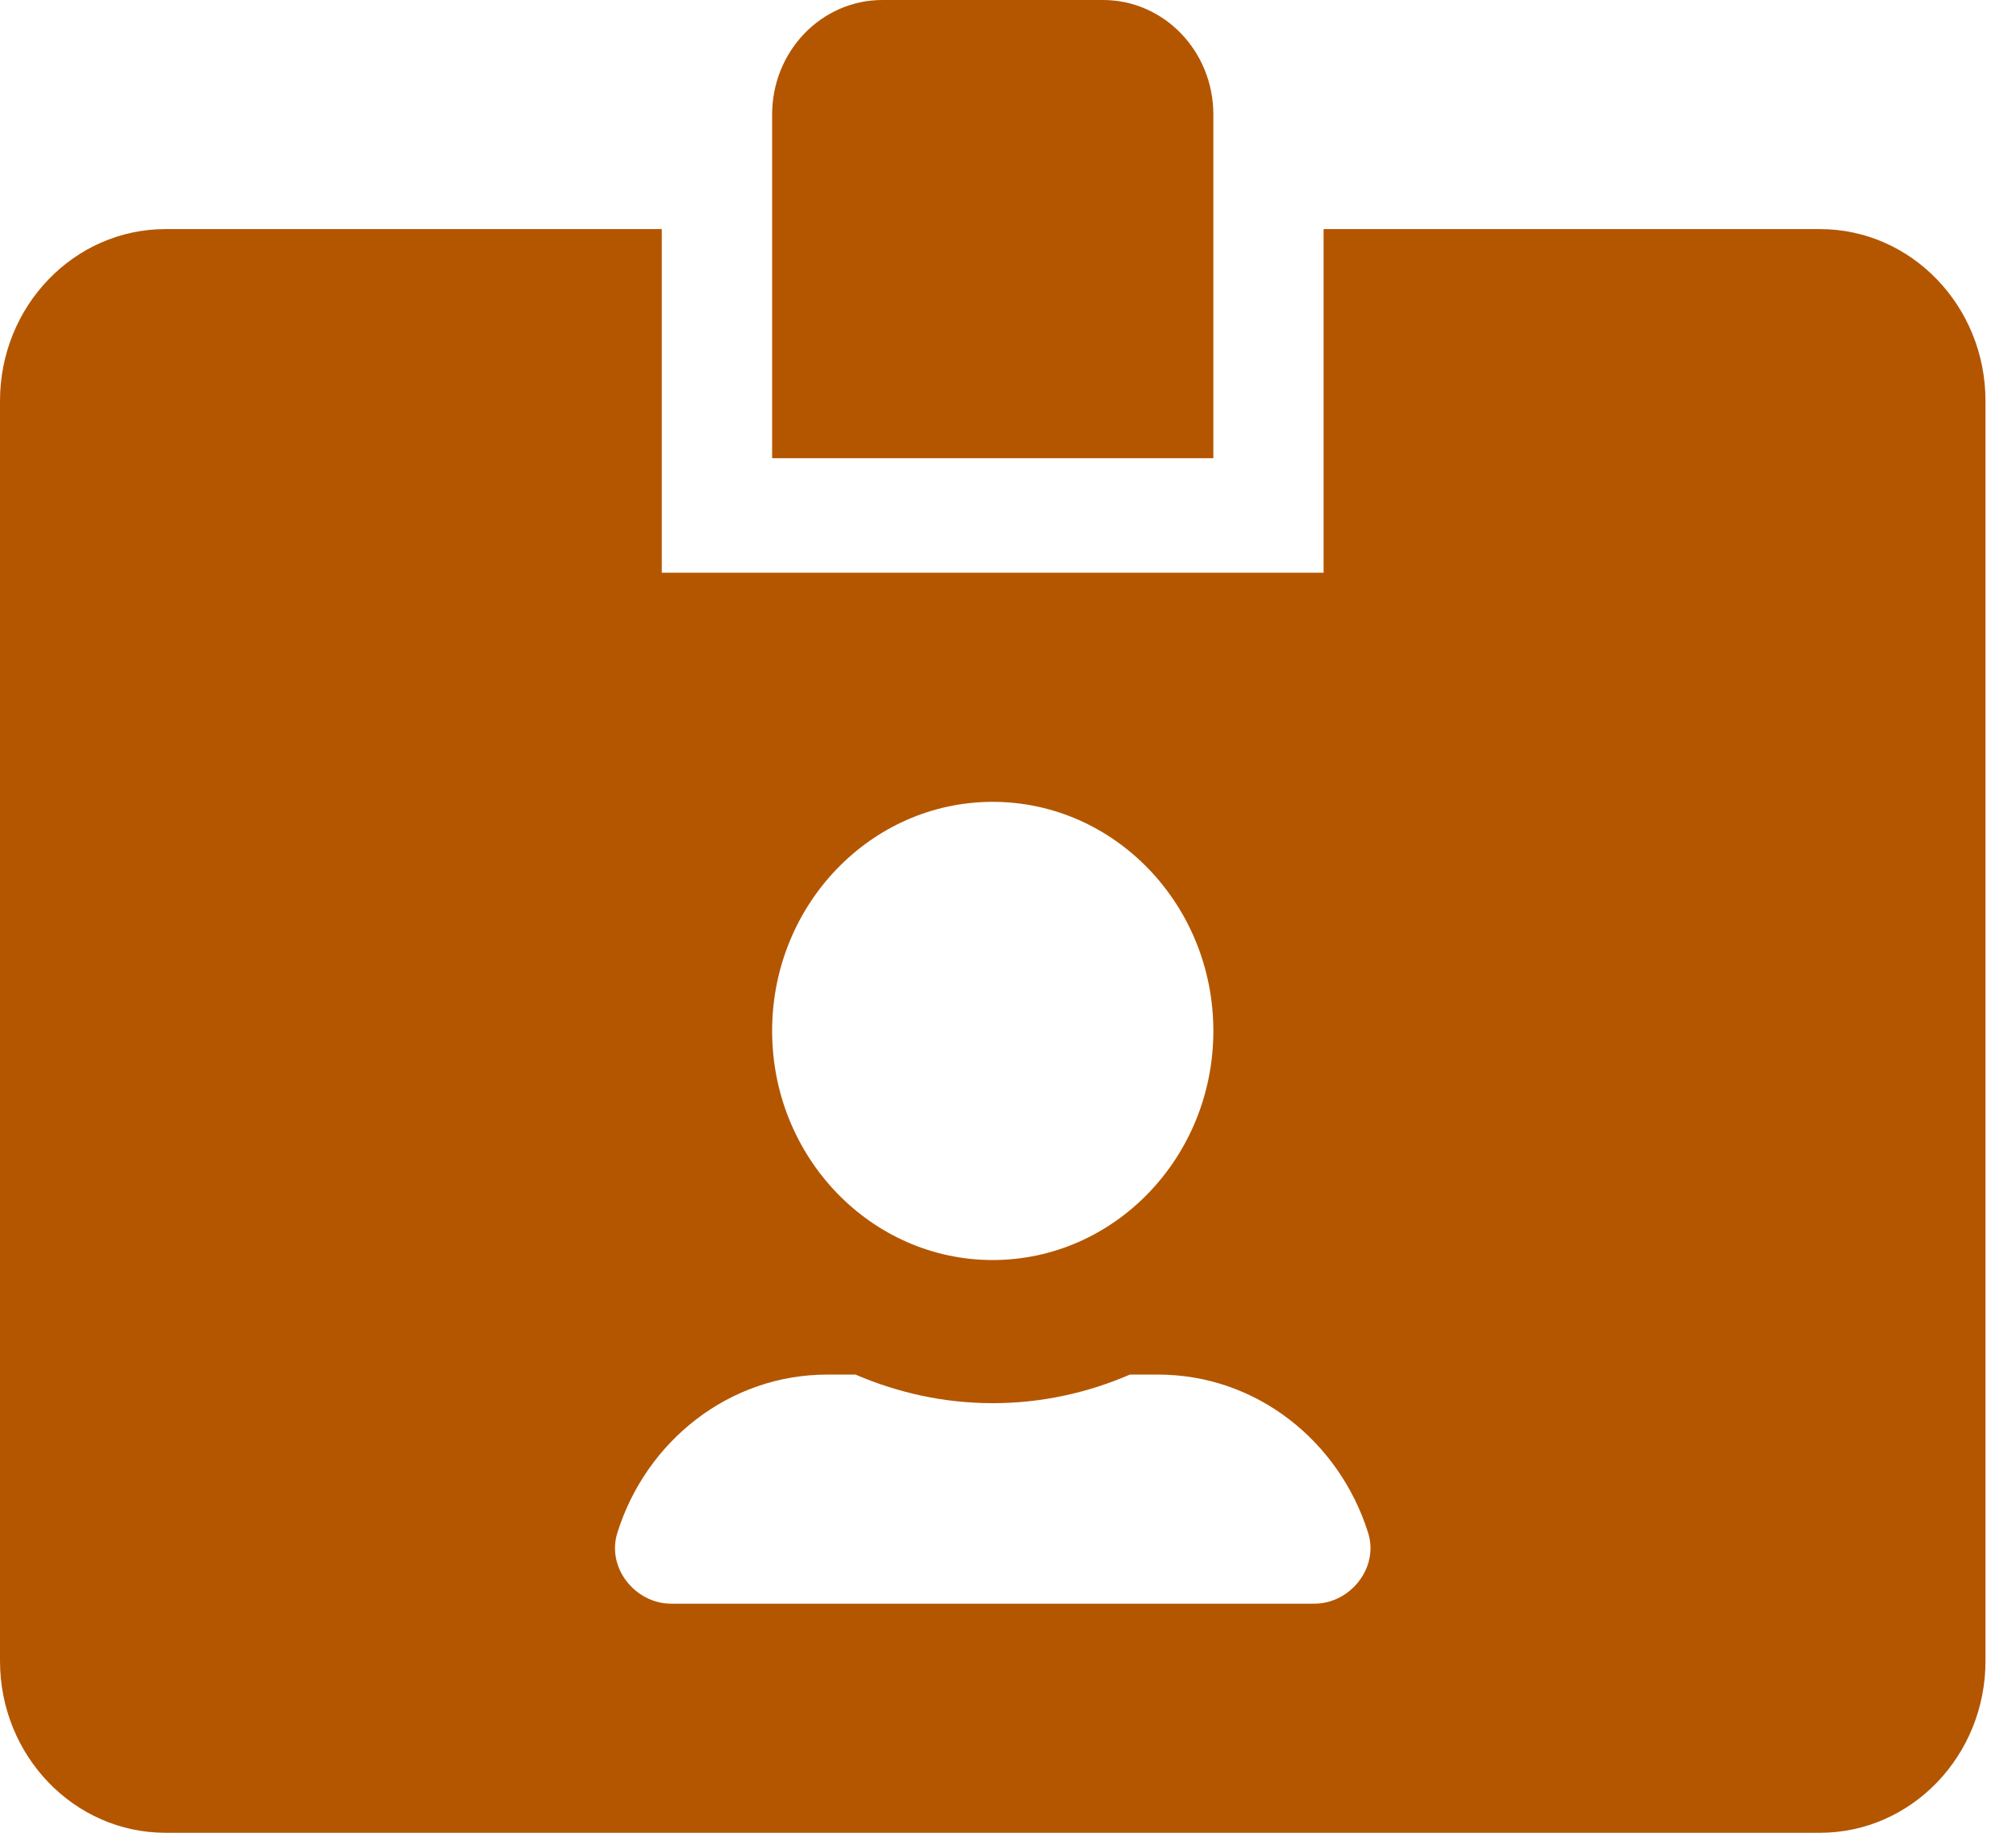 <svg width="22" height="20" viewBox="0 0 22 20" fill="none" xmlns="http://www.w3.org/2000/svg">
<path d="M19.861 2.5H14.444V6.25H7.222V2.5H1.806C0.809 2.5 0 3.34 0 4.375V18.125C0 19.16 0.809 20 1.806 20H19.861C20.858 20 21.667 19.16 21.667 18.125V4.375C21.667 3.34 20.858 2.5 19.861 2.5ZM10.833 8.75C12.161 8.75 13.241 9.871 13.241 11.25C13.241 12.629 12.161 13.75 10.833 13.75C9.505 13.75 8.426 12.629 8.426 11.25C8.426 9.871 9.505 8.75 10.833 8.75ZM14.343 17.5H7.324C6.933 17.5 6.617 17.109 6.737 16.727C7.049 15.727 7.956 15 9.028 15H9.336C9.799 15.199 10.303 15.312 10.833 15.312C11.364 15.312 11.871 15.199 12.33 15H12.639C13.707 15 14.614 15.723 14.93 16.727C15.05 17.109 14.734 17.5 14.343 17.5ZM13.241 1.25C13.241 0.559 12.703 0 12.037 0H9.63C8.964 0 8.426 0.559 8.426 1.25V5H13.241V1.25Z" fill="#B45600"/>
</svg>
